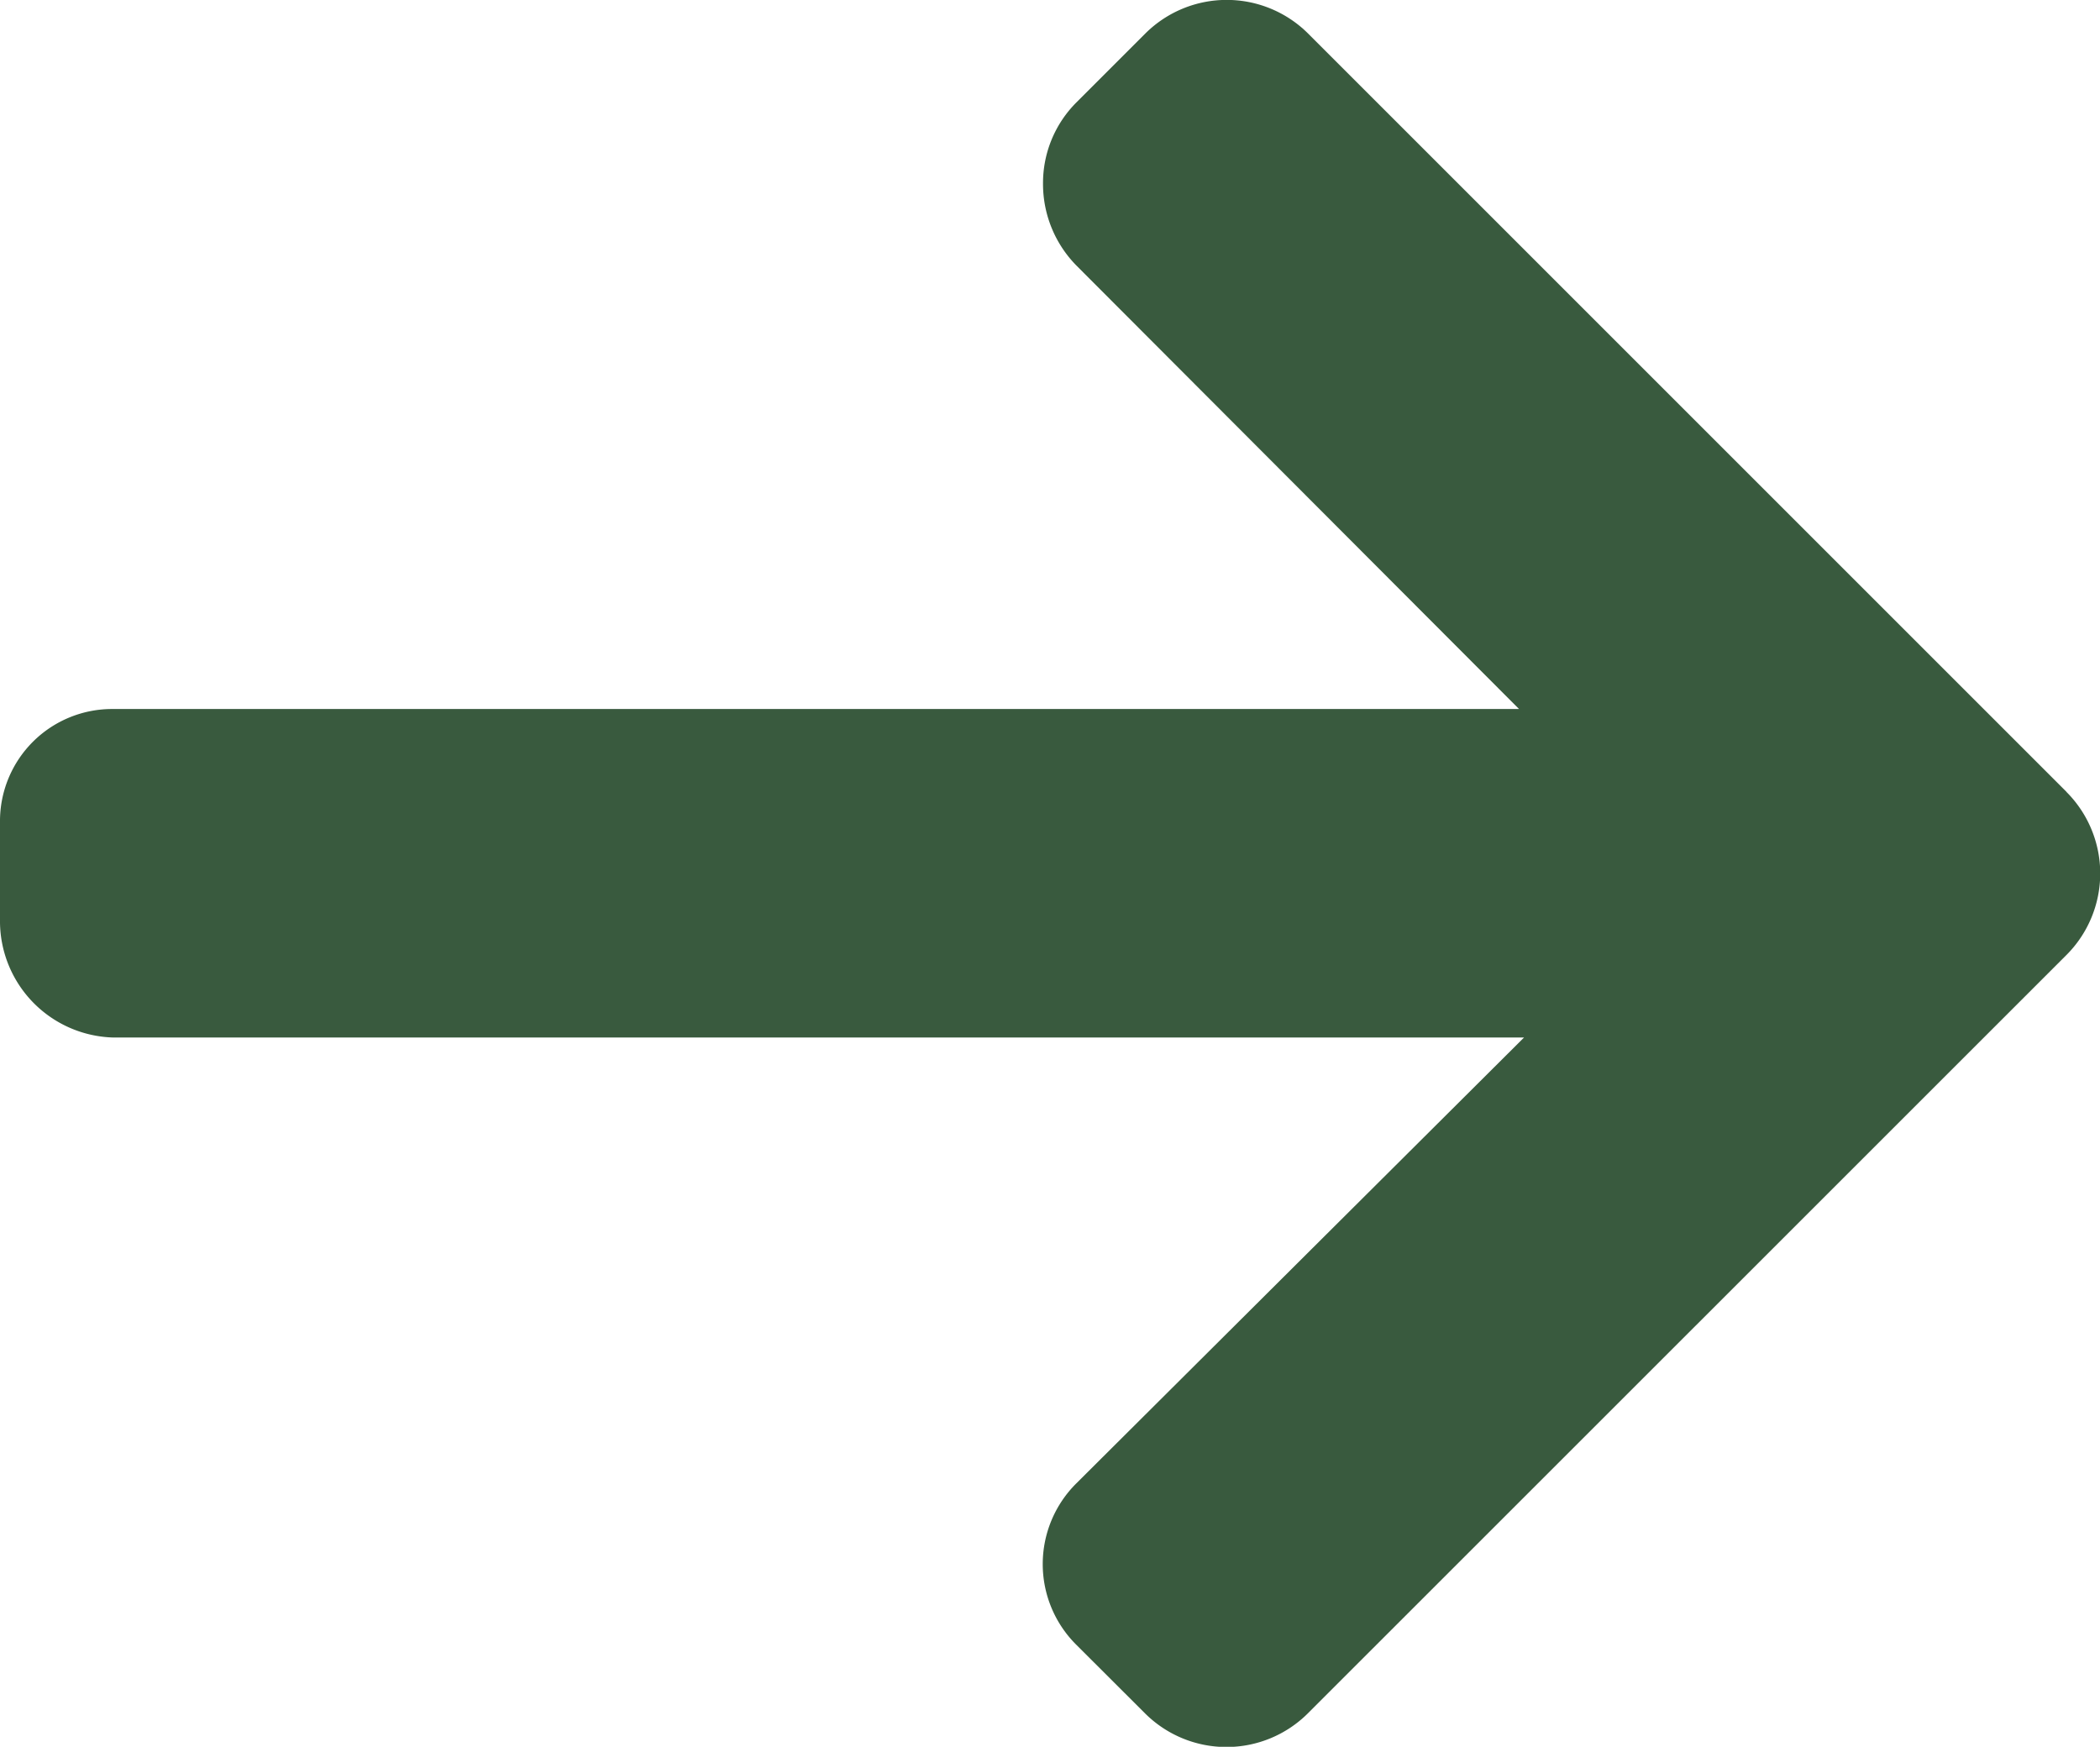 <svg xmlns="http://www.w3.org/2000/svg" width="16.389" height="13.634" viewBox="0 0 16.389 13.634">
  <g id="right-arrow_2_" data-name="right-arrow (2)" transform="translate(-71 -38.346)">
    <g id="Raggruppa_480" data-name="Raggruppa 480" transform="translate(71 38.346)">
      <path id="Tracciato_587" data-name="Tracciato 587" d="M16.127,47.526l-5.919-5.919a.9.9,0,0,0-1.269,0l-.537.537a.89.89,0,0,0-.262.634.908.908,0,0,0,.262.642l3.453,3.46H.885A.875.875,0,0,0,0,47.763v.76a.909.909,0,0,0,.885.921H11.894L8.4,52.924a.888.888,0,0,0,0,1.26l.537.536a.9.9,0,0,0,1.269,0L16.127,48.8a.9.9,0,0,0,0-1.273Z" transform="translate(0 -41.346)" fill="#395a3e"/>
    </g>
  </g>
</svg>
